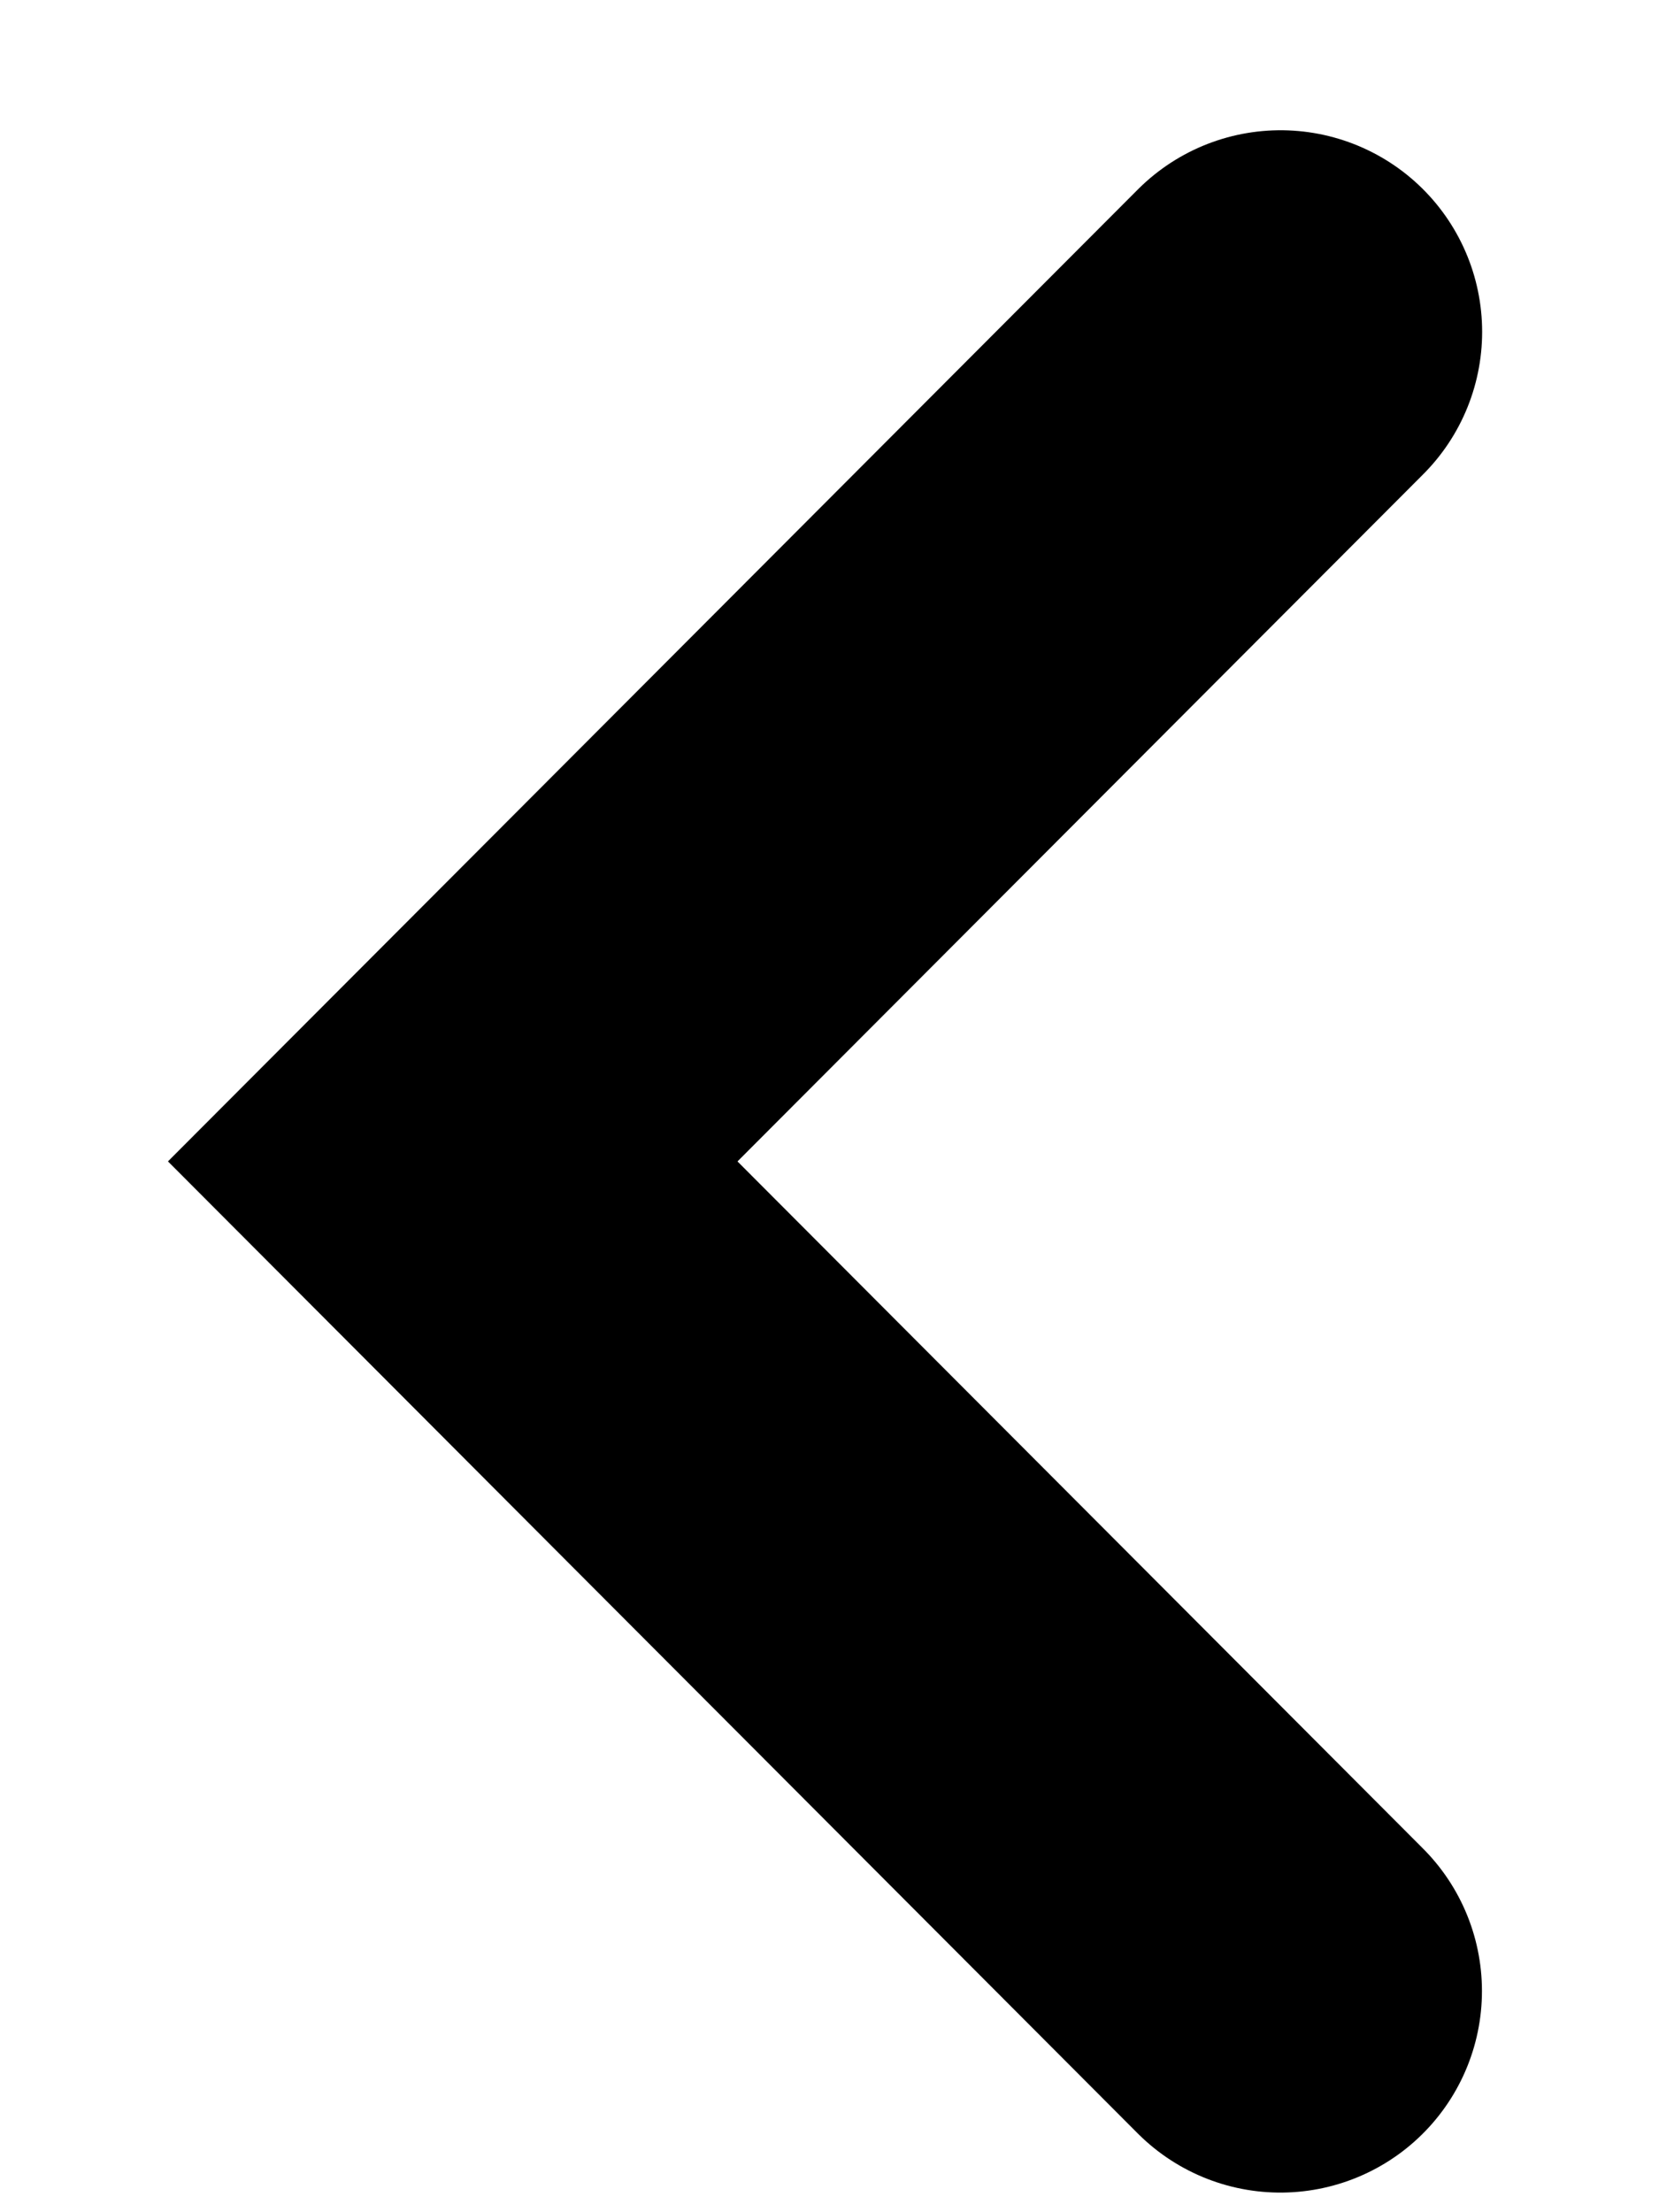 <svg width="9" height="12" viewBox="0 0 9 12" xmlns="http://www.w3.org/2000/svg">
    <path d="M6.947 1.8 2.456 6.3l4.49 4.5" stroke="#000" stroke-width="2.187" fill="none" fill-rule="evenodd" stroke-linecap="round"/>
</svg>
